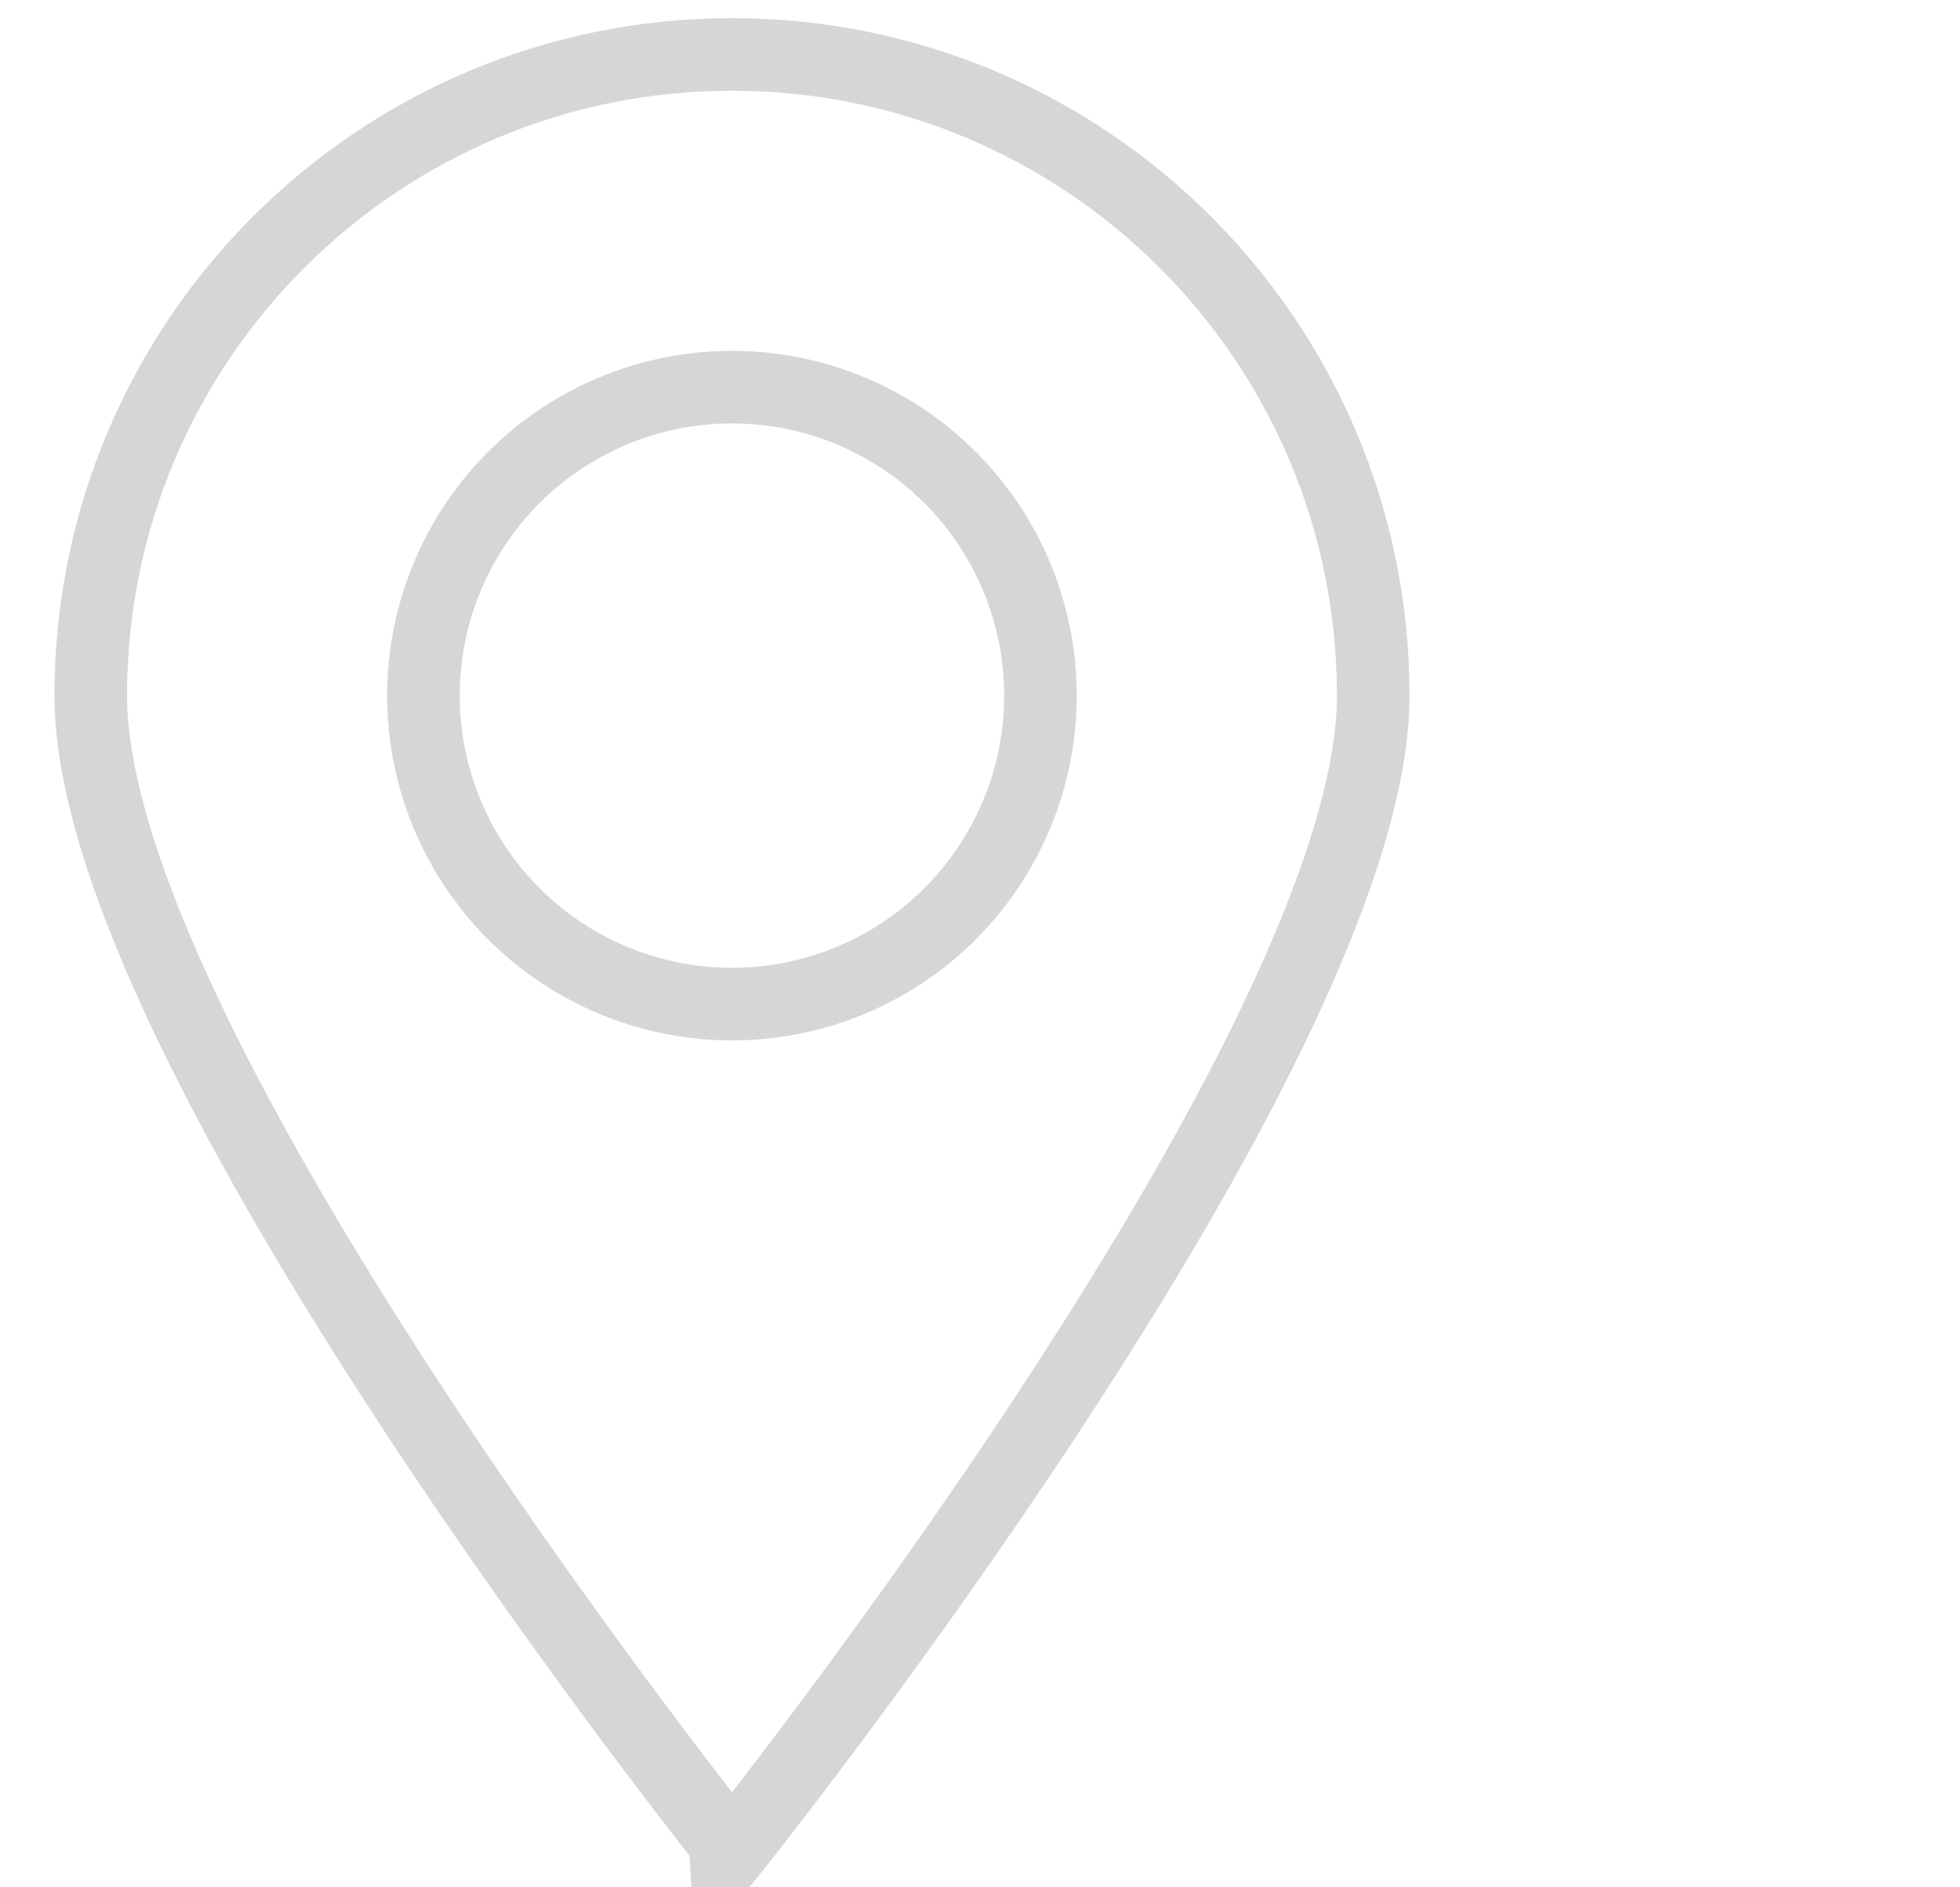 <?xml version="1.0" encoding="utf-8"?>
<!-- Generator: Adobe Illustrator 15.1.0, SVG Export Plug-In . SVG Version: 6.00 Build 0)  -->
<!DOCTYPE svg PUBLIC "-//W3C//DTD SVG 1.1//EN" "http://www.w3.org/Graphics/SVG/1.1/DTD/svg11.dtd">
<svg version="1.1" id="Layer_1" xmlns="http://www.w3.org/2000/svg" xmlns:xlink="http://www.w3.org/1999/xlink" x="0px" y="0px"
	 width="27px" height="26px" viewBox="0 0 27 26" enable-background="new 0 0 27 26" xml:space="preserve">
<g>
	<circle fill="none" stroke="#D6D6D6" stroke-miterlimit="10" cx="10.083" cy="9.583" r="4.25"/>
	<path fill="none" stroke="#D6D6D6" stroke-miterlimit="10" d="M18.917,9.583c0,4.879-8.833,15.917-8.833,15.917
		S1.25,14.463,1.25,9.583c0-4.879,3.955-8.833,8.833-8.833C14.963,0.75,18.917,4.705,18.917,9.583z"/>
</g>
</svg>
